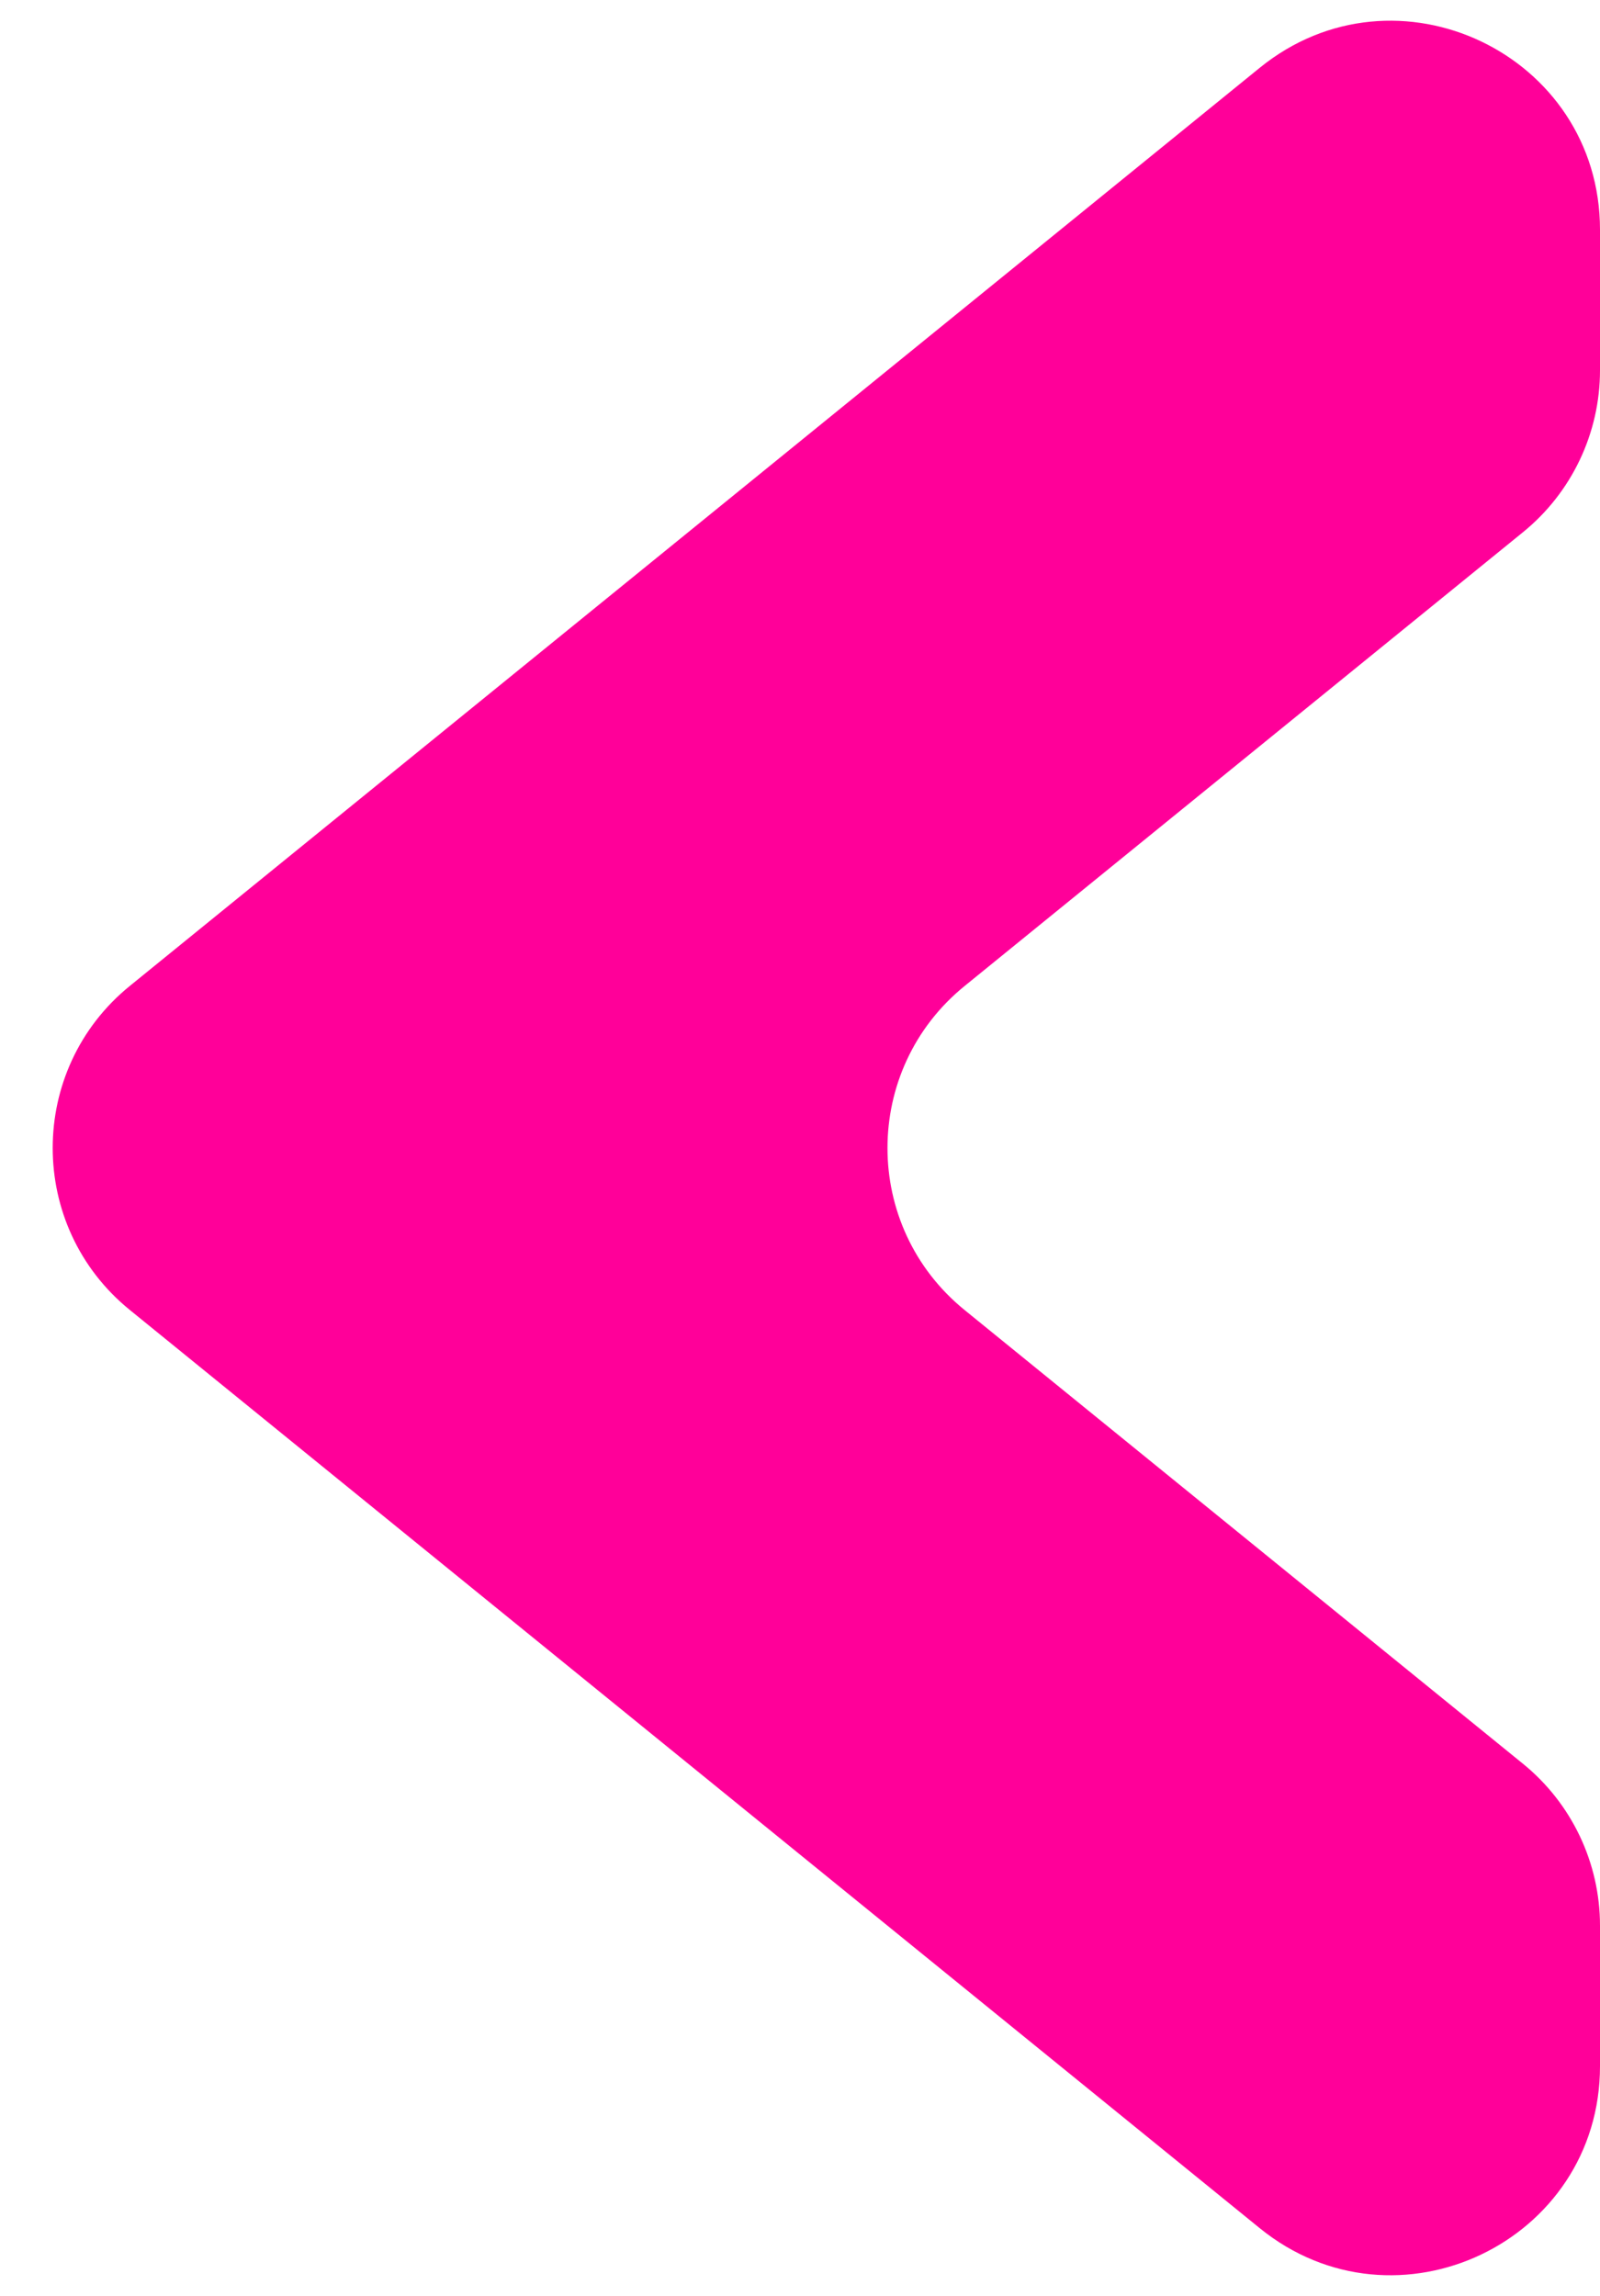 <svg width="23" height="33" viewBox="0 0 23 33" fill="none" xmlns="http://www.w3.org/2000/svg">
<path d="M1.866 18.828C0.388 17.628 0.388 15.372 1.866 14.171L18.108 0.975C20.069 -0.618 23 0.777 23 3.303V5.322C23 6.225 22.593 7.081 21.892 7.65L13.866 14.172C12.388 15.373 12.388 17.628 13.866 18.829L21.892 25.35C22.593 25.919 23 26.775 23 27.678V29.697C23 32.223 20.069 33.618 18.108 32.025L1.866 18.828Z" fill="#FF0099"/>
</svg>
